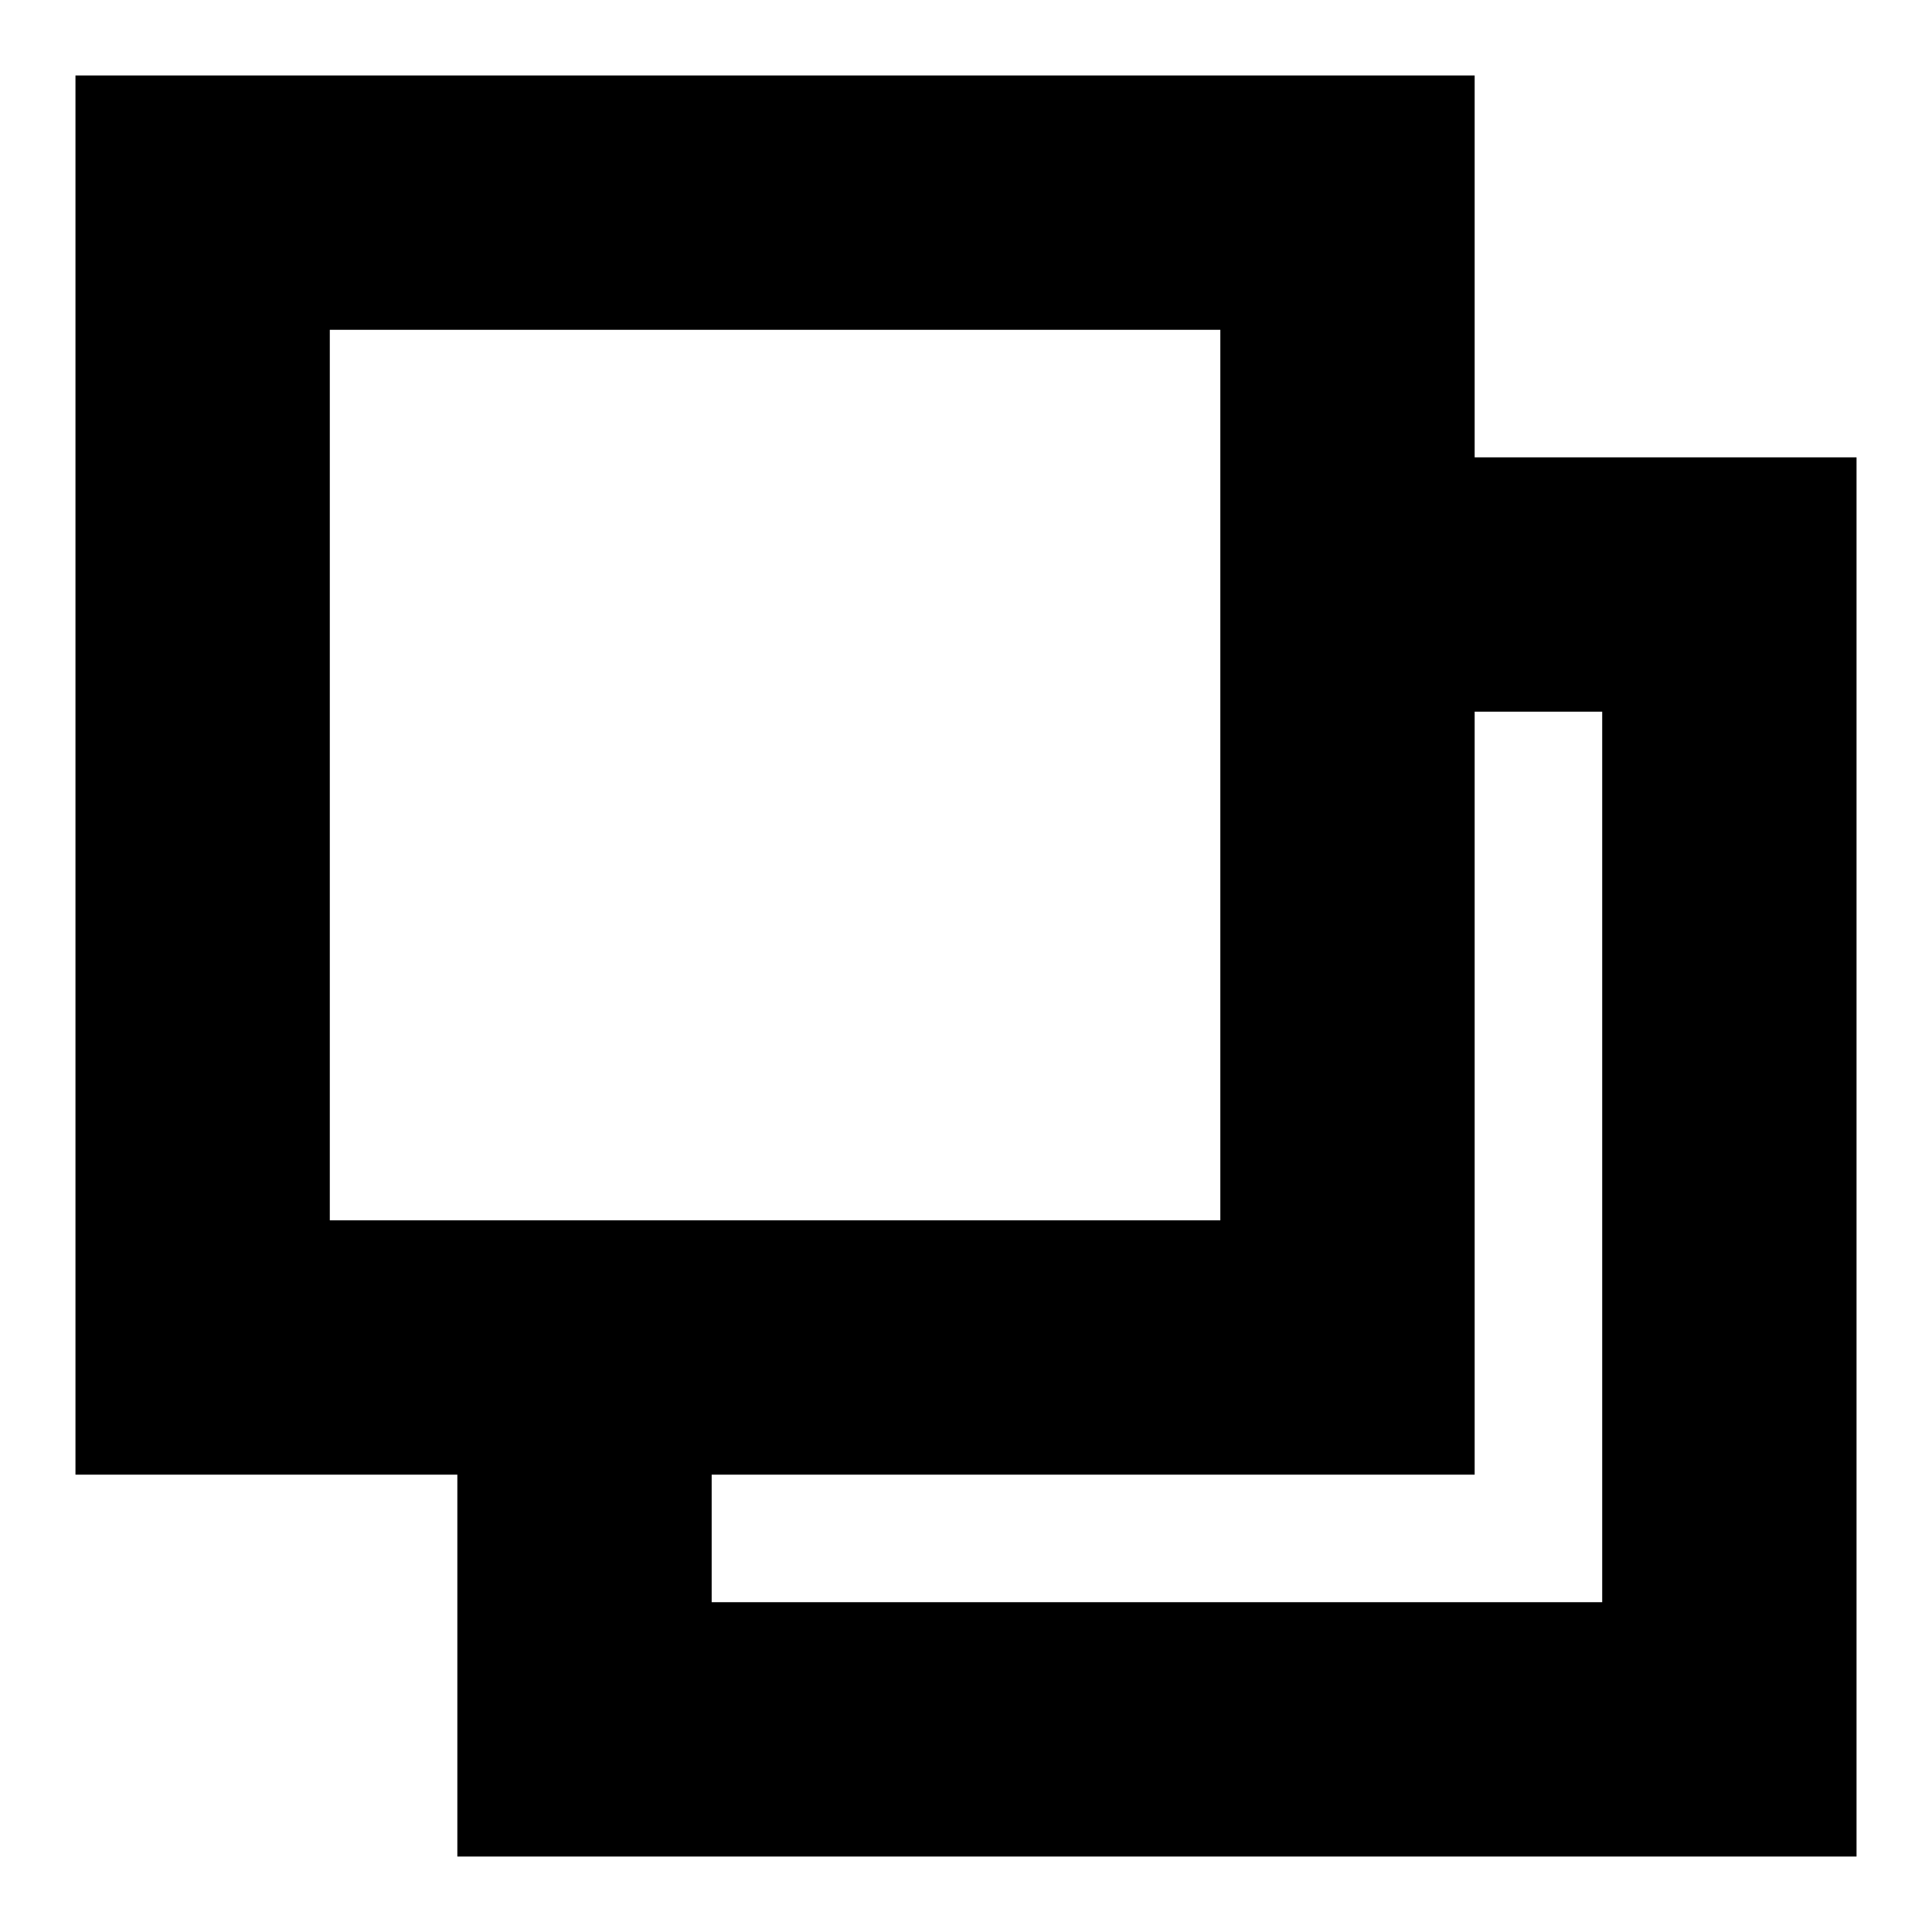 <?xml version="1.0" encoding="utf-8"?>
<!-- Svg Vector Icons : http://www.onlinewebfonts.com/icon -->
<!DOCTYPE svg PUBLIC "-//W3C//DTD SVG 1.1//EN" "http://www.w3.org/Graphics/SVG/1.1/DTD/svg11.dtd">
<svg version="1.1" xmlns="http://www.w3.org/2000/svg" xmlns:xlink="http://www.w3.org/1999/xlink" x="0px" y="0px" viewBox="0 0 256 256" enable-background="new 0 0 256 256" xml:space="preserve">
<g> <path fill="#000000" d="M195.4,60.6H246V246H60.6v-50.6H10V10h185.4V60.6L195.4,60.6z M195.4,94.3v101.1H94.3v16.9h118v-118H195.4z  M43.7,43.7v118h118v-118H43.7z"/></g>
</svg>